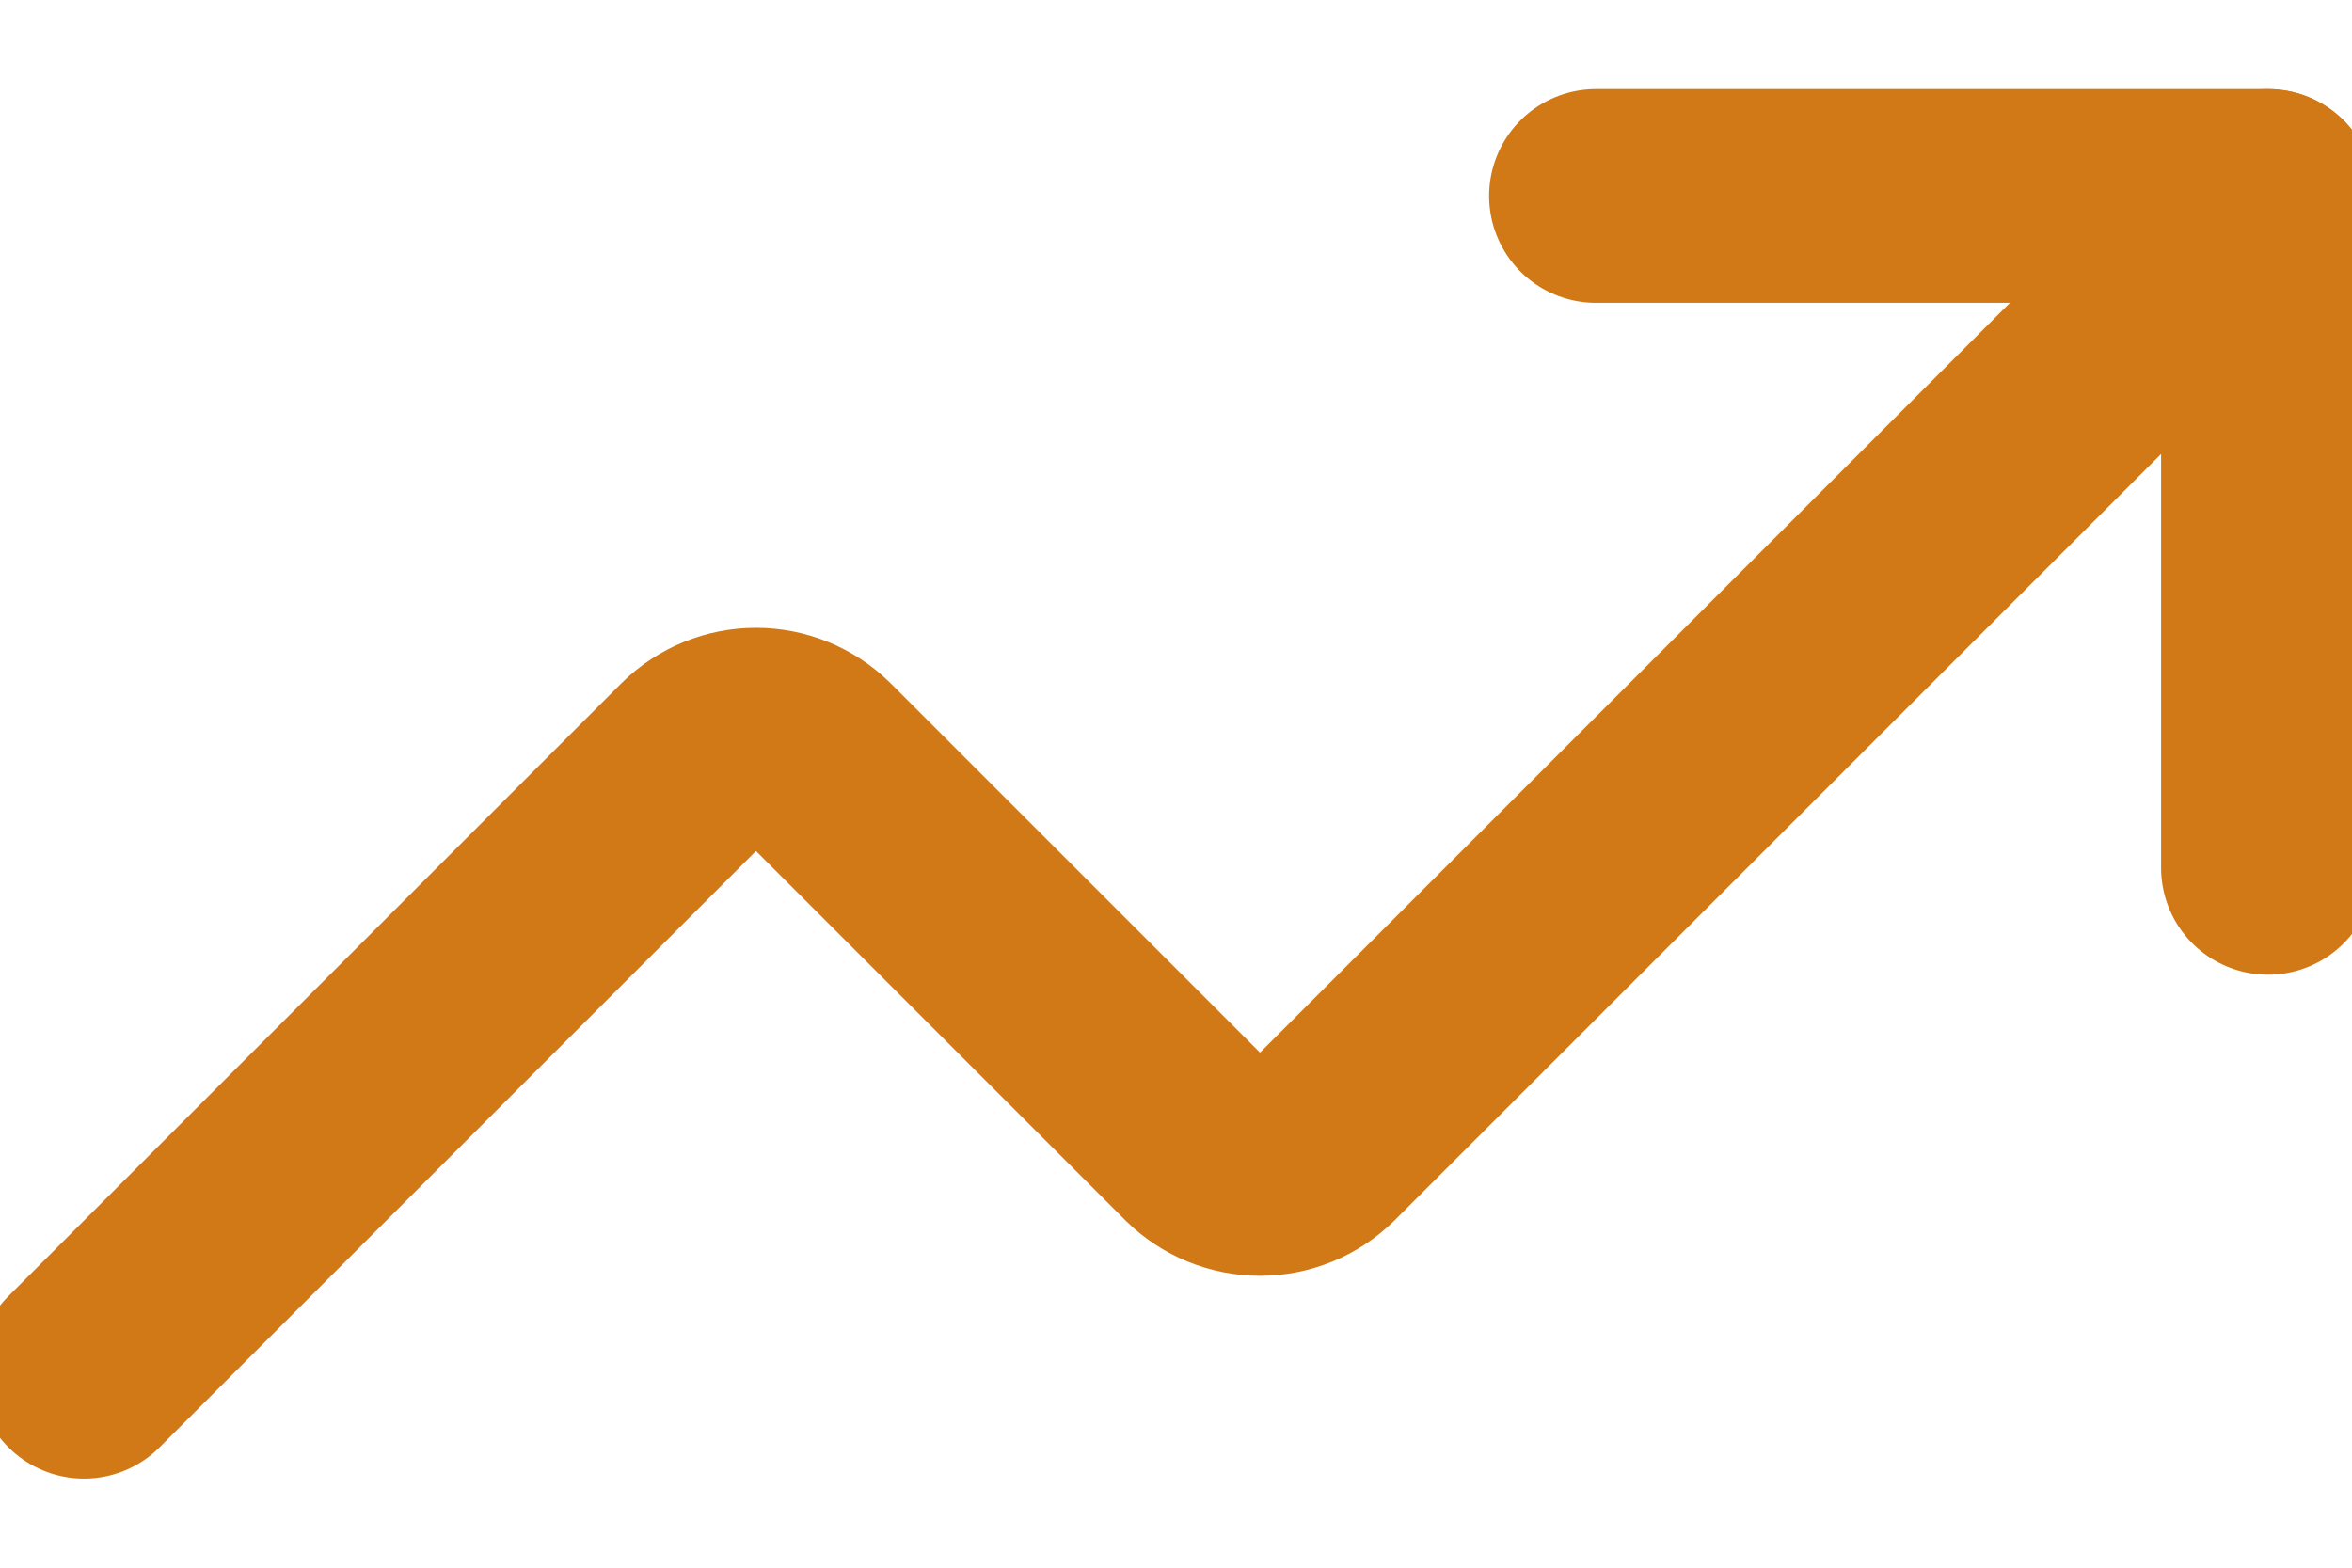 <svg width="21" height="14" viewBox="0 0 21 14" fill="none" xmlns="http://www.w3.org/2000/svg">
<path d="M14.25 1.75H20.25V7.75" stroke="#D07916" stroke-width="1.909" stroke-linecap="round" stroke-linejoin="round"/>
<path d="M20.25 1.75L11.775 10.225C11.635 10.362 11.446 10.439 11.25 10.439C11.054 10.439 10.865 10.362 10.725 10.225L7.275 6.775C7.135 6.638 6.946 6.561 6.75 6.561C6.554 6.561 6.365 6.638 6.225 6.775L0.75 12.25" stroke="#D07916" stroke-width="1.909" stroke-linecap="round" stroke-linejoin="round"/>
</svg>
